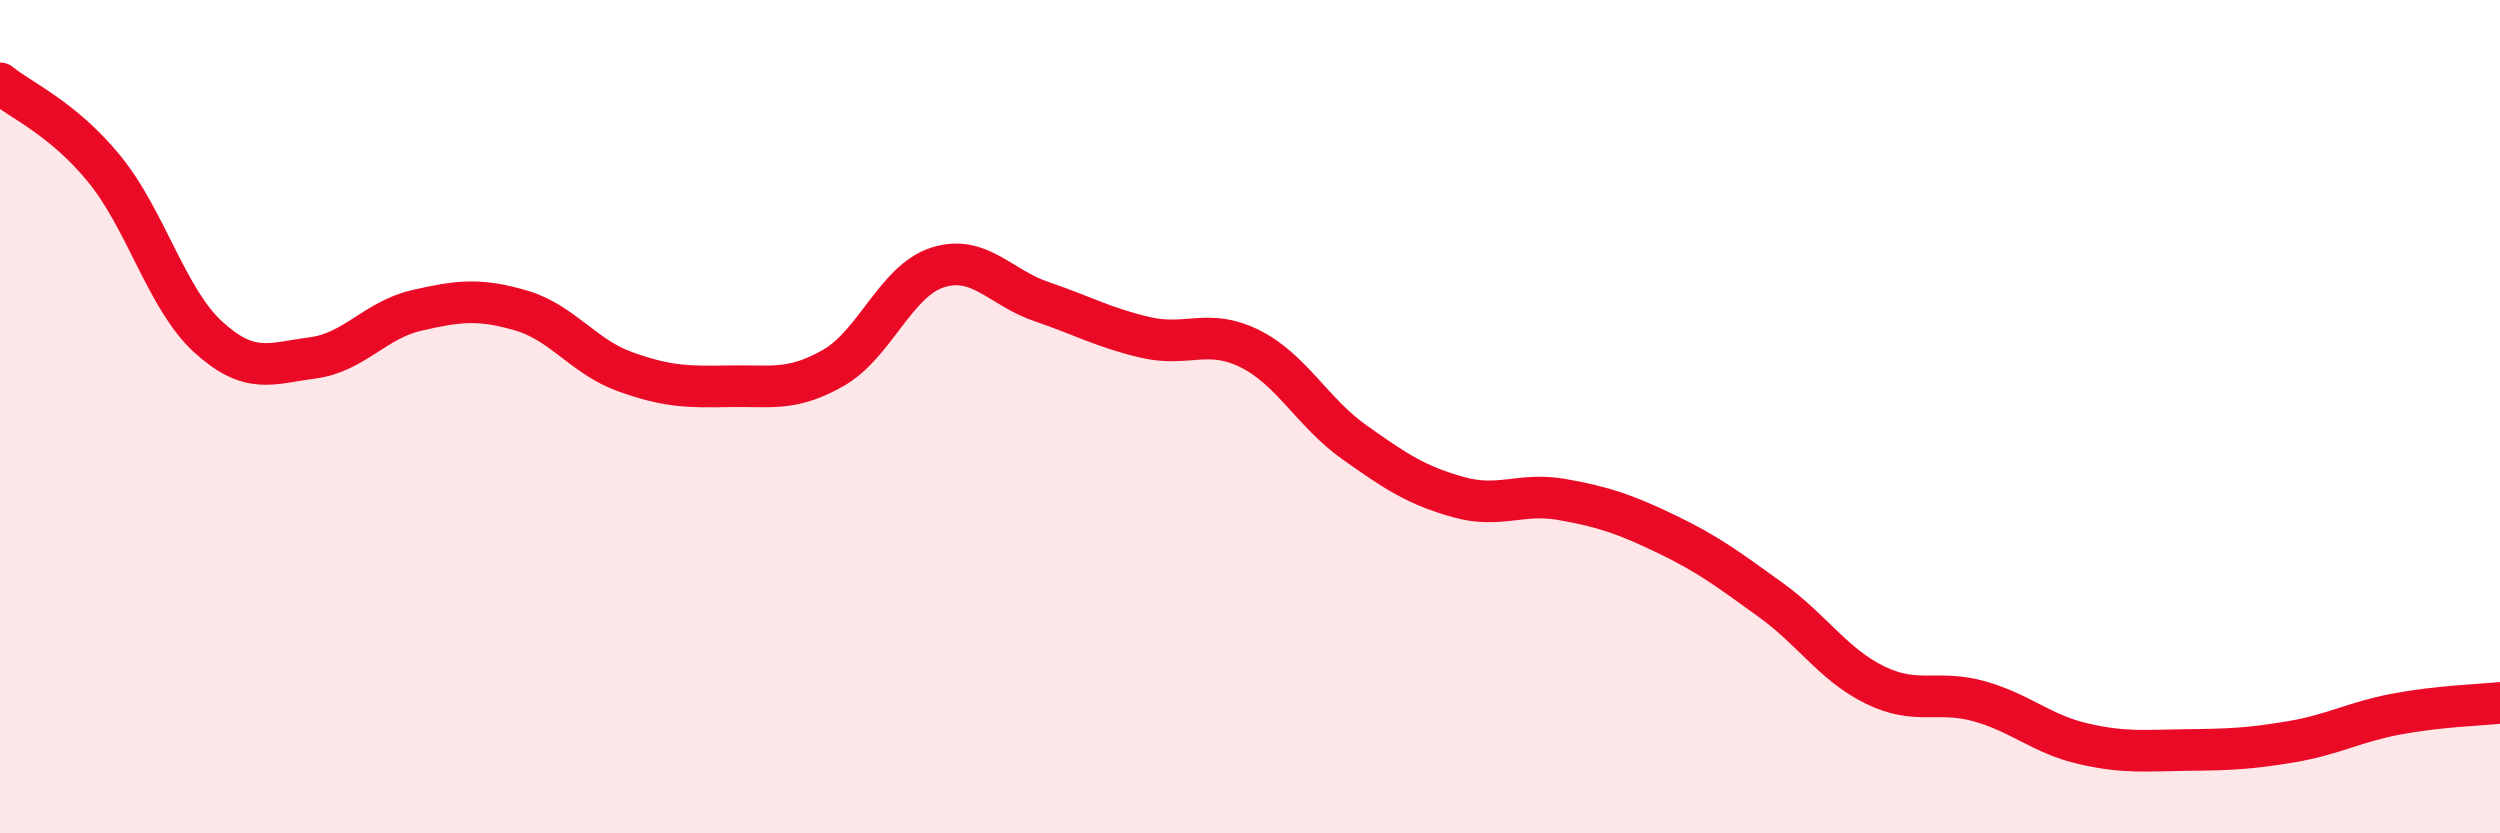 
    <svg width="60" height="20" viewBox="0 0 60 20" xmlns="http://www.w3.org/2000/svg">
      <path
        d="M 0,2 C 0.5,2.41 1.5,2.83 2.5,4.05 C 3.5,5.27 4,7.18 5,8.09 C 6,9 6.5,8.72 7.5,8.59 C 8.5,8.46 9,7.68 10,7.45 C 11,7.22 11.5,7.16 12.5,7.45 C 13.5,7.74 14,8.56 15,8.92 C 16,9.28 16.5,9.29 17.5,9.27 C 18.5,9.25 19,9.4 20,8.83 C 21,8.26 21.5,6.74 22.5,6.42 C 23.5,6.1 24,6.9 25,7.24 C 26,7.58 26.5,7.87 27.5,8.1 C 28.5,8.33 29,7.87 30,8.37 C 31,8.87 31.5,9.9 32.5,10.61 C 33.5,11.32 34,11.65 35,11.93 C 36,12.21 36.5,11.81 37.5,11.99 C 38.5,12.17 39,12.34 40,12.82 C 41,13.3 41.5,13.68 42.5,14.4 C 43.5,15.12 44,15.95 45,16.44 C 46,16.93 46.5,16.55 47.5,16.83 C 48.5,17.11 49,17.62 50,17.85 C 51,18.08 51.5,18.01 52.5,18 C 53.5,17.99 54,17.97 55,17.8 C 56,17.63 56.5,17.33 57.5,17.14 C 58.5,16.95 59.5,16.92 60,16.87L60 20L0 20Z"
        fill="#EB0A25"
        opacity="0.1"
        stroke-linecap="round"
        stroke-linejoin="round"
      />
      <path
        d="M 0,2 C 0.5,2.41 1.5,2.83 2.5,4.05 C 3.5,5.27 4,7.18 5,8.09 C 6,9 6.5,8.72 7.5,8.59 C 8.5,8.46 9,7.68 10,7.45 C 11,7.22 11.5,7.16 12.5,7.45 C 13.5,7.74 14,8.56 15,8.92 C 16,9.28 16.5,9.29 17.5,9.27 C 18.5,9.25 19,9.4 20,8.83 C 21,8.26 21.5,6.74 22.5,6.42 C 23.5,6.1 24,6.9 25,7.24 C 26,7.58 26.5,7.87 27.5,8.1 C 28.5,8.33 29,7.87 30,8.37 C 31,8.87 31.5,9.9 32.5,10.61 C 33.5,11.32 34,11.65 35,11.93 C 36,12.21 36.5,11.81 37.5,11.99 C 38.5,12.17 39,12.34 40,12.82 C 41,13.3 41.5,13.68 42.5,14.4 C 43.5,15.12 44,15.95 45,16.44 C 46,16.93 46.5,16.55 47.5,16.83 C 48.5,17.11 49,17.62 50,17.85 C 51,18.08 51.5,18.01 52.5,18 C 53.5,17.99 54,17.97 55,17.8 C 56,17.63 56.5,17.33 57.5,17.14 C 58.5,16.95 59.5,16.92 60,16.87"
        stroke="#EB0A25"
        stroke-width="1"
        fill="none"
        stroke-linecap="round"
        stroke-linejoin="round"
      />
    </svg>
  